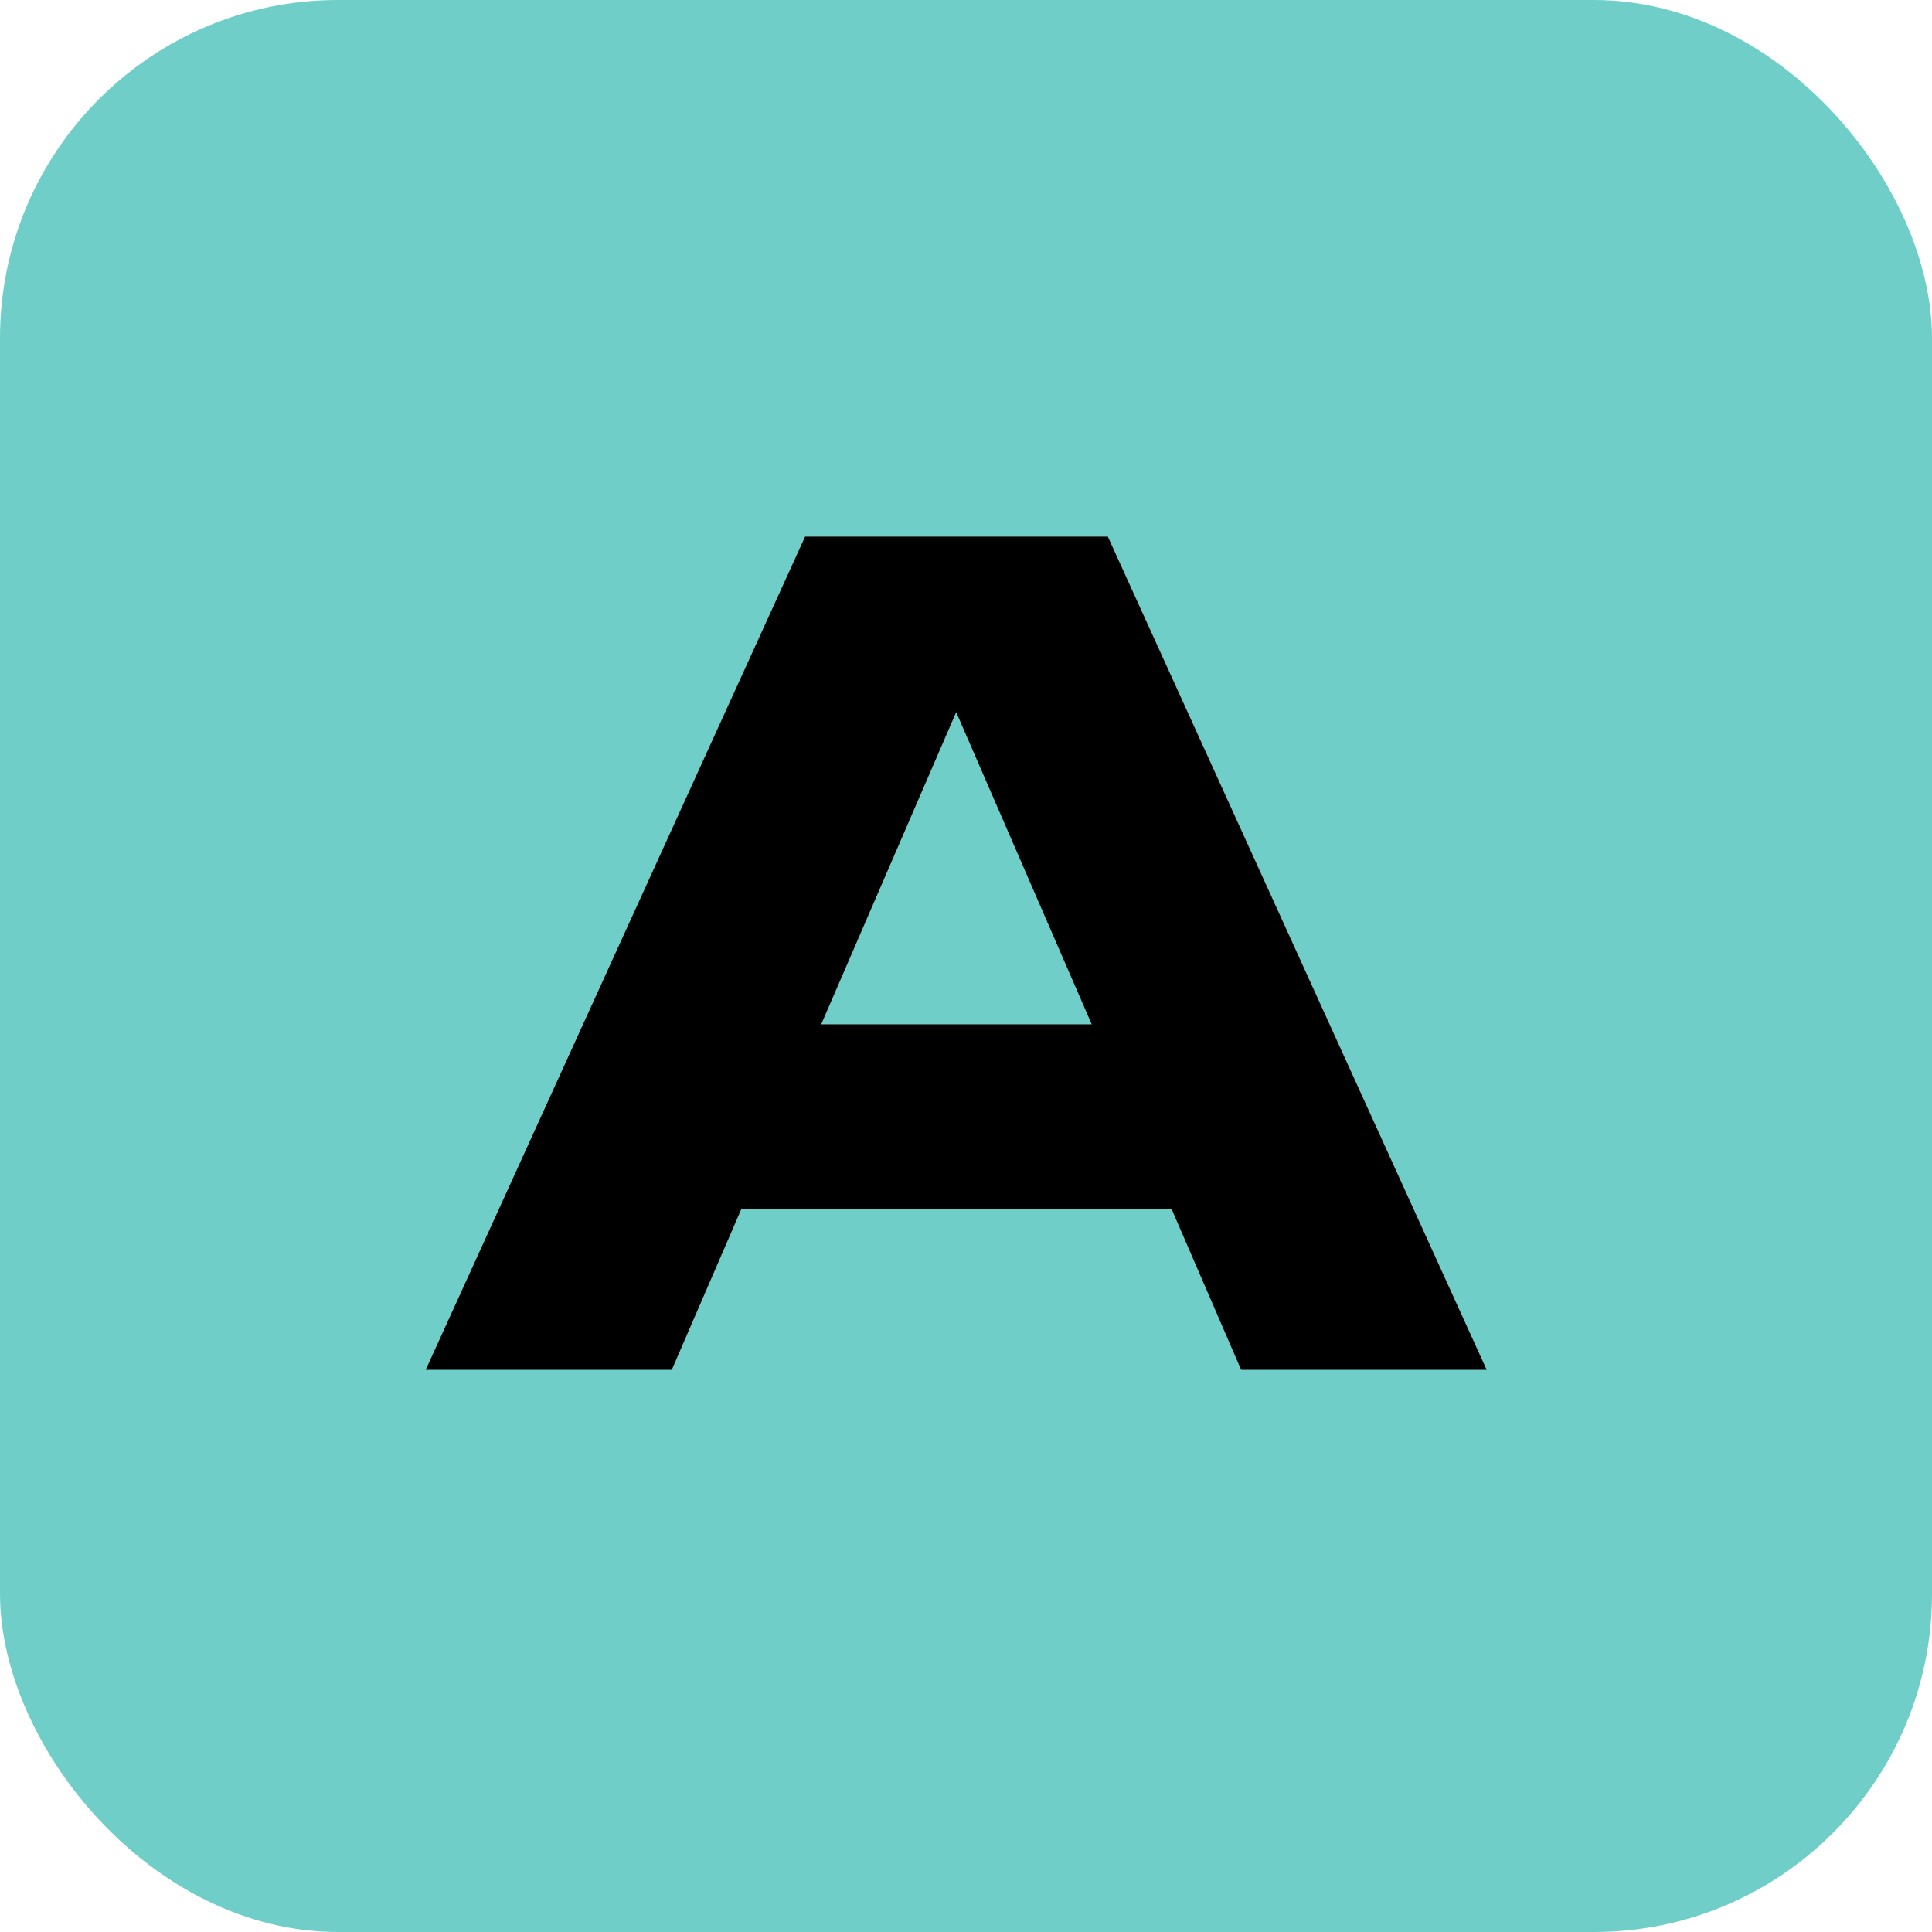 <?xml version="1.0" encoding="UTF-8"?> <svg xmlns="http://www.w3.org/2000/svg" width="80" height="80" viewBox="0 0 80 80" fill="none"><rect width="80" height="80" rx="14" fill="#6FCFC8"></rect><path d="M61.559 56.72H51.393L48.518 50.073H30.693L27.818 56.72H17.629L33.338 22.22H45.873L61.559 56.72ZM39.594 29.488L34.005 42.414H45.206L39.594 29.488Z" fill="black"></path></svg> 